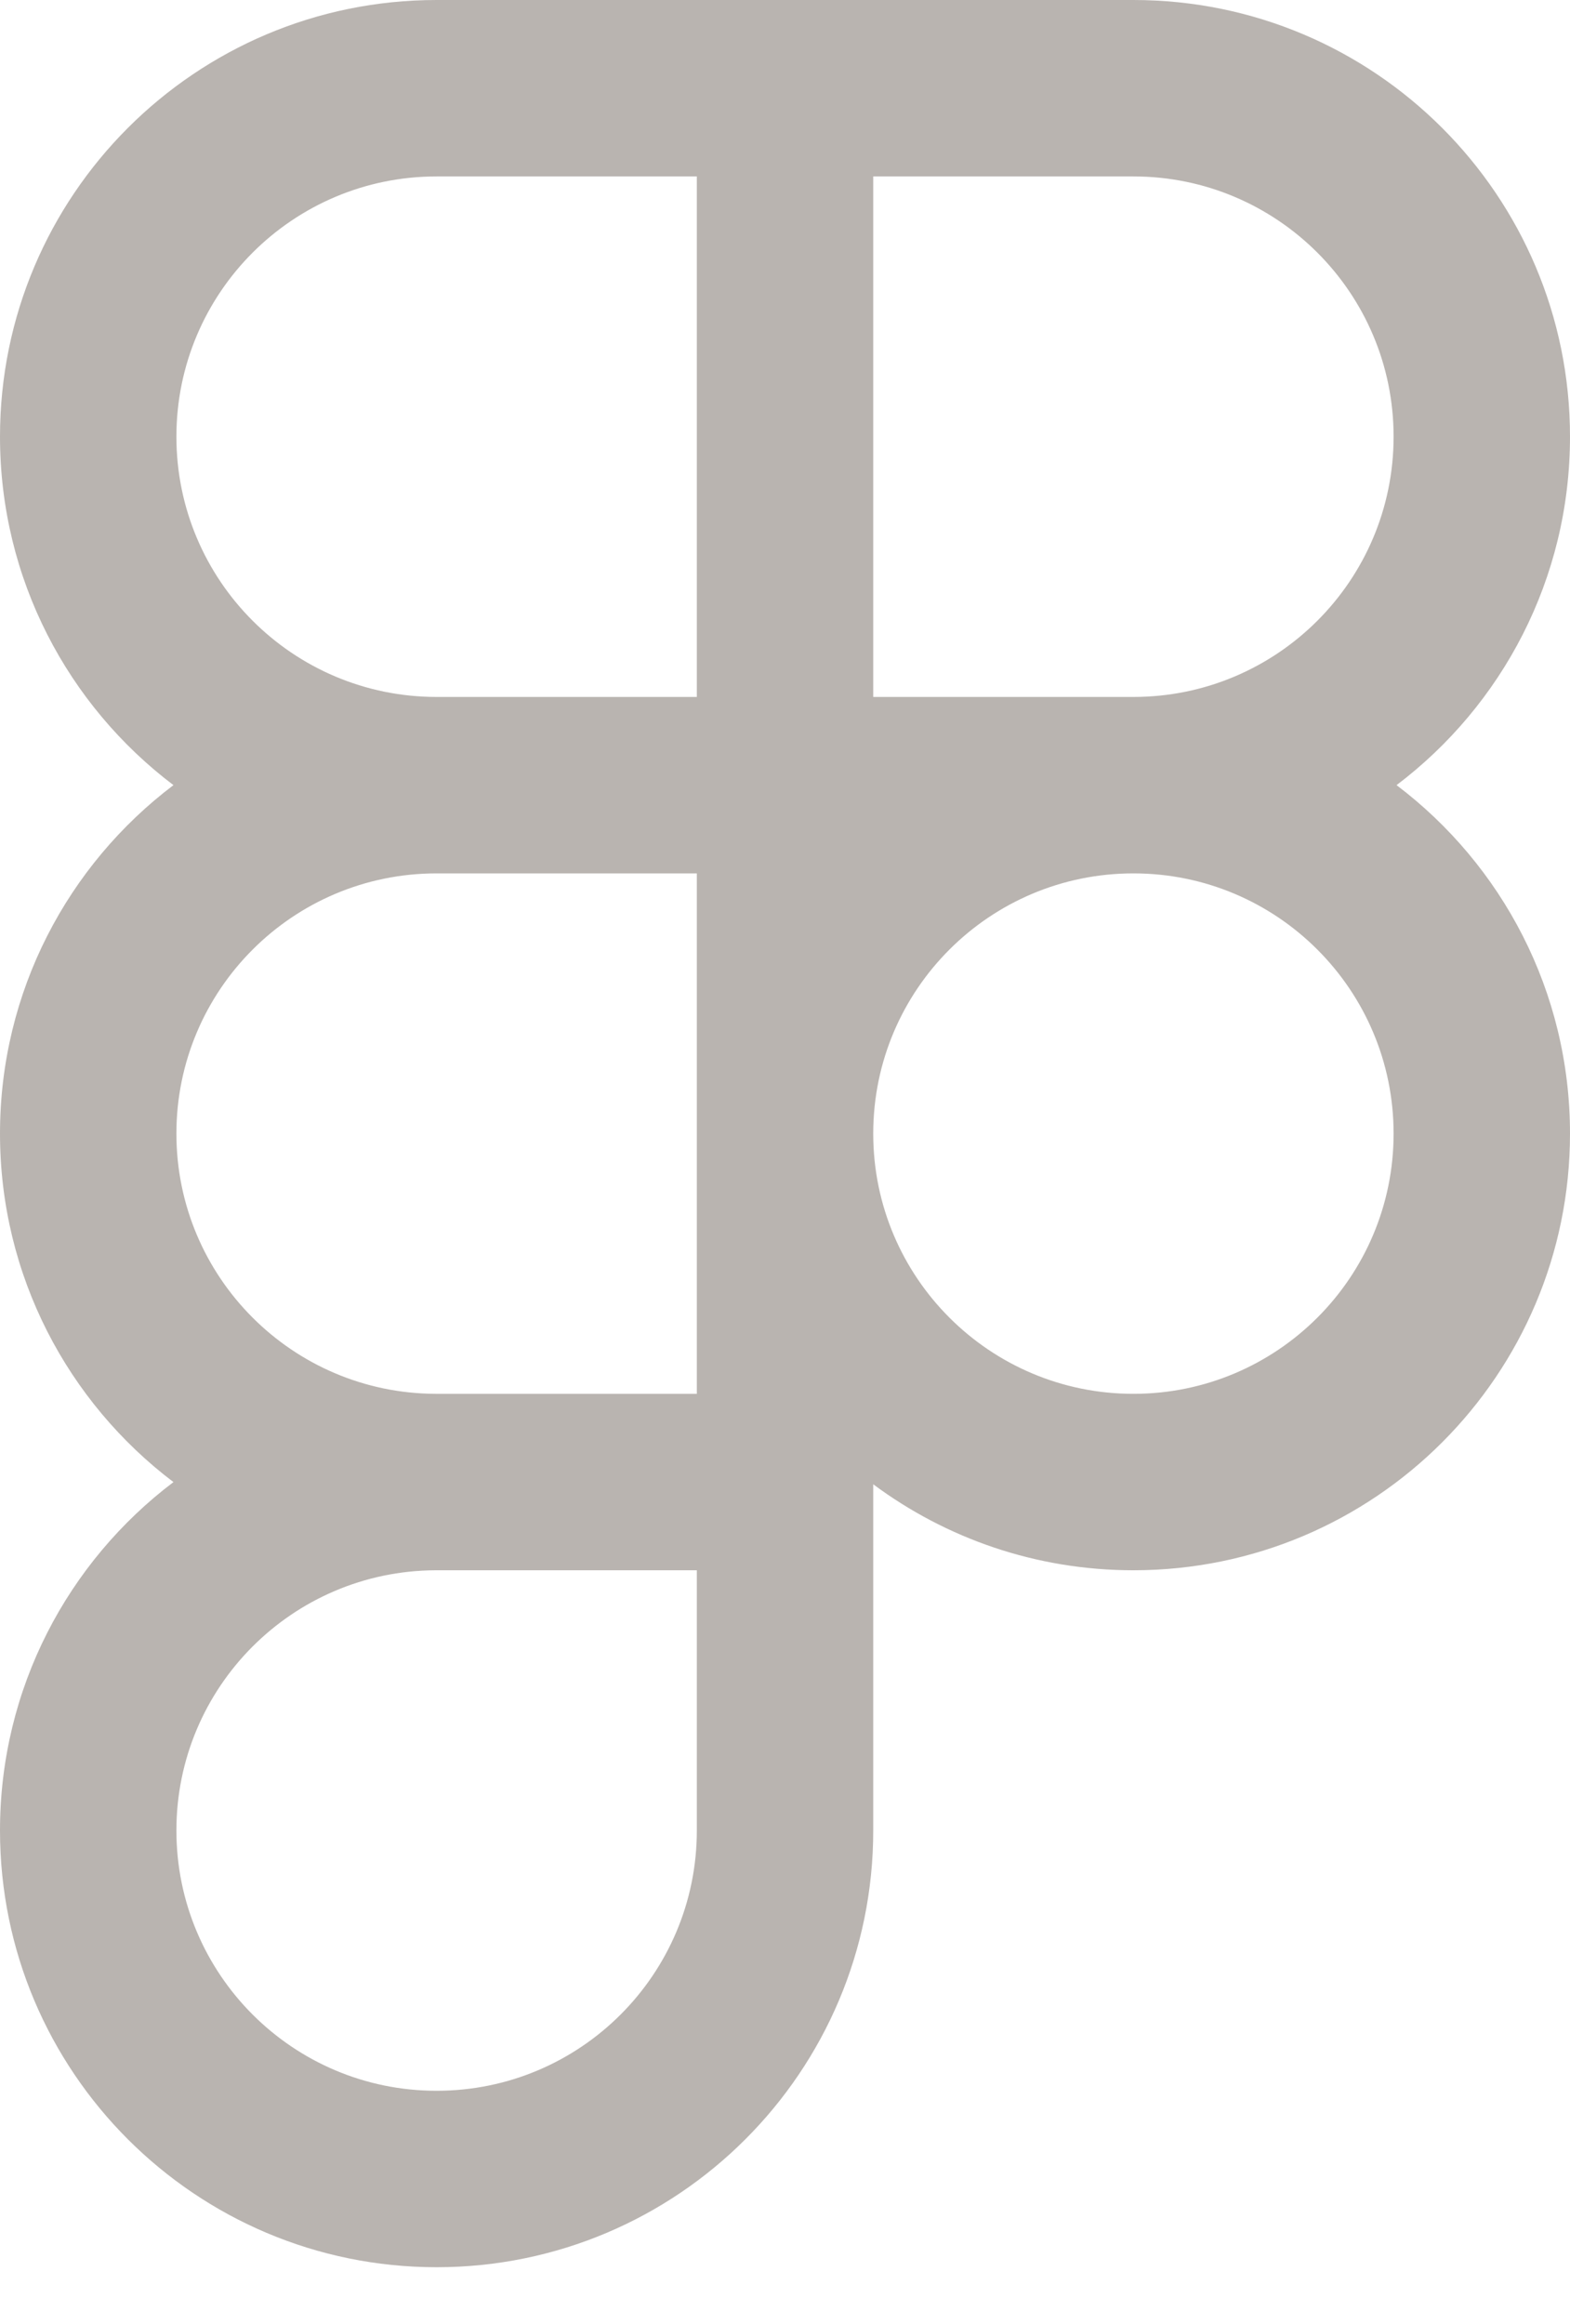 <svg width="25" height="37" viewBox="0 0 25 37" fill="none" xmlns="http://www.w3.org/2000/svg">
<path fill-rule="evenodd" clip-rule="evenodd" d="M11.096 2.809H6.952C4.664 2.809 2.809 4.664 2.809 6.952C2.809 9.241 4.664 11.096 6.952 11.096H11.096V2.809ZM11.096 0H13.905H18.048C21.888 0 25 3.113 25 6.952C25 9.218 23.916 11.231 22.238 12.5C23.916 13.769 25 15.782 25 18.048C25 21.887 21.888 25 18.048 25C16.495 25 15.062 24.491 13.905 23.631V25V29.143C13.905 32.983 10.792 36.096 6.952 36.096C3.113 36.096 0 32.983 0 29.143C0 26.877 1.084 24.865 2.762 23.596C1.084 22.326 0 20.314 0 18.048C0 15.782 1.084 13.769 2.762 12.5C1.084 11.231 0 9.218 0 6.952C0 3.113 3.113 0 6.952 0H11.096ZM13.905 2.809V11.096H18.048C20.336 11.096 22.191 9.241 22.191 6.952C22.191 4.664 20.336 2.809 18.048 2.809H13.905ZM6.952 22.191H11.096V18.059V18.048V18.037V13.905H6.952C4.664 13.905 2.809 15.76 2.809 18.048C2.809 20.331 4.655 22.182 6.936 22.191L6.952 22.191ZM2.809 29.143C2.809 26.861 4.655 25.009 6.936 25L6.952 25H11.096V29.143C11.096 31.432 9.241 33.287 6.952 33.287C4.664 33.287 2.809 31.432 2.809 29.143ZM13.905 18.04C13.909 15.755 15.762 13.905 18.048 13.905C20.336 13.905 22.191 15.76 22.191 18.048C22.191 20.336 20.336 22.191 18.048 22.191C15.762 22.191 13.909 20.341 13.905 18.056V18.04Z" fill="#B9B4B0"/>
</svg>
